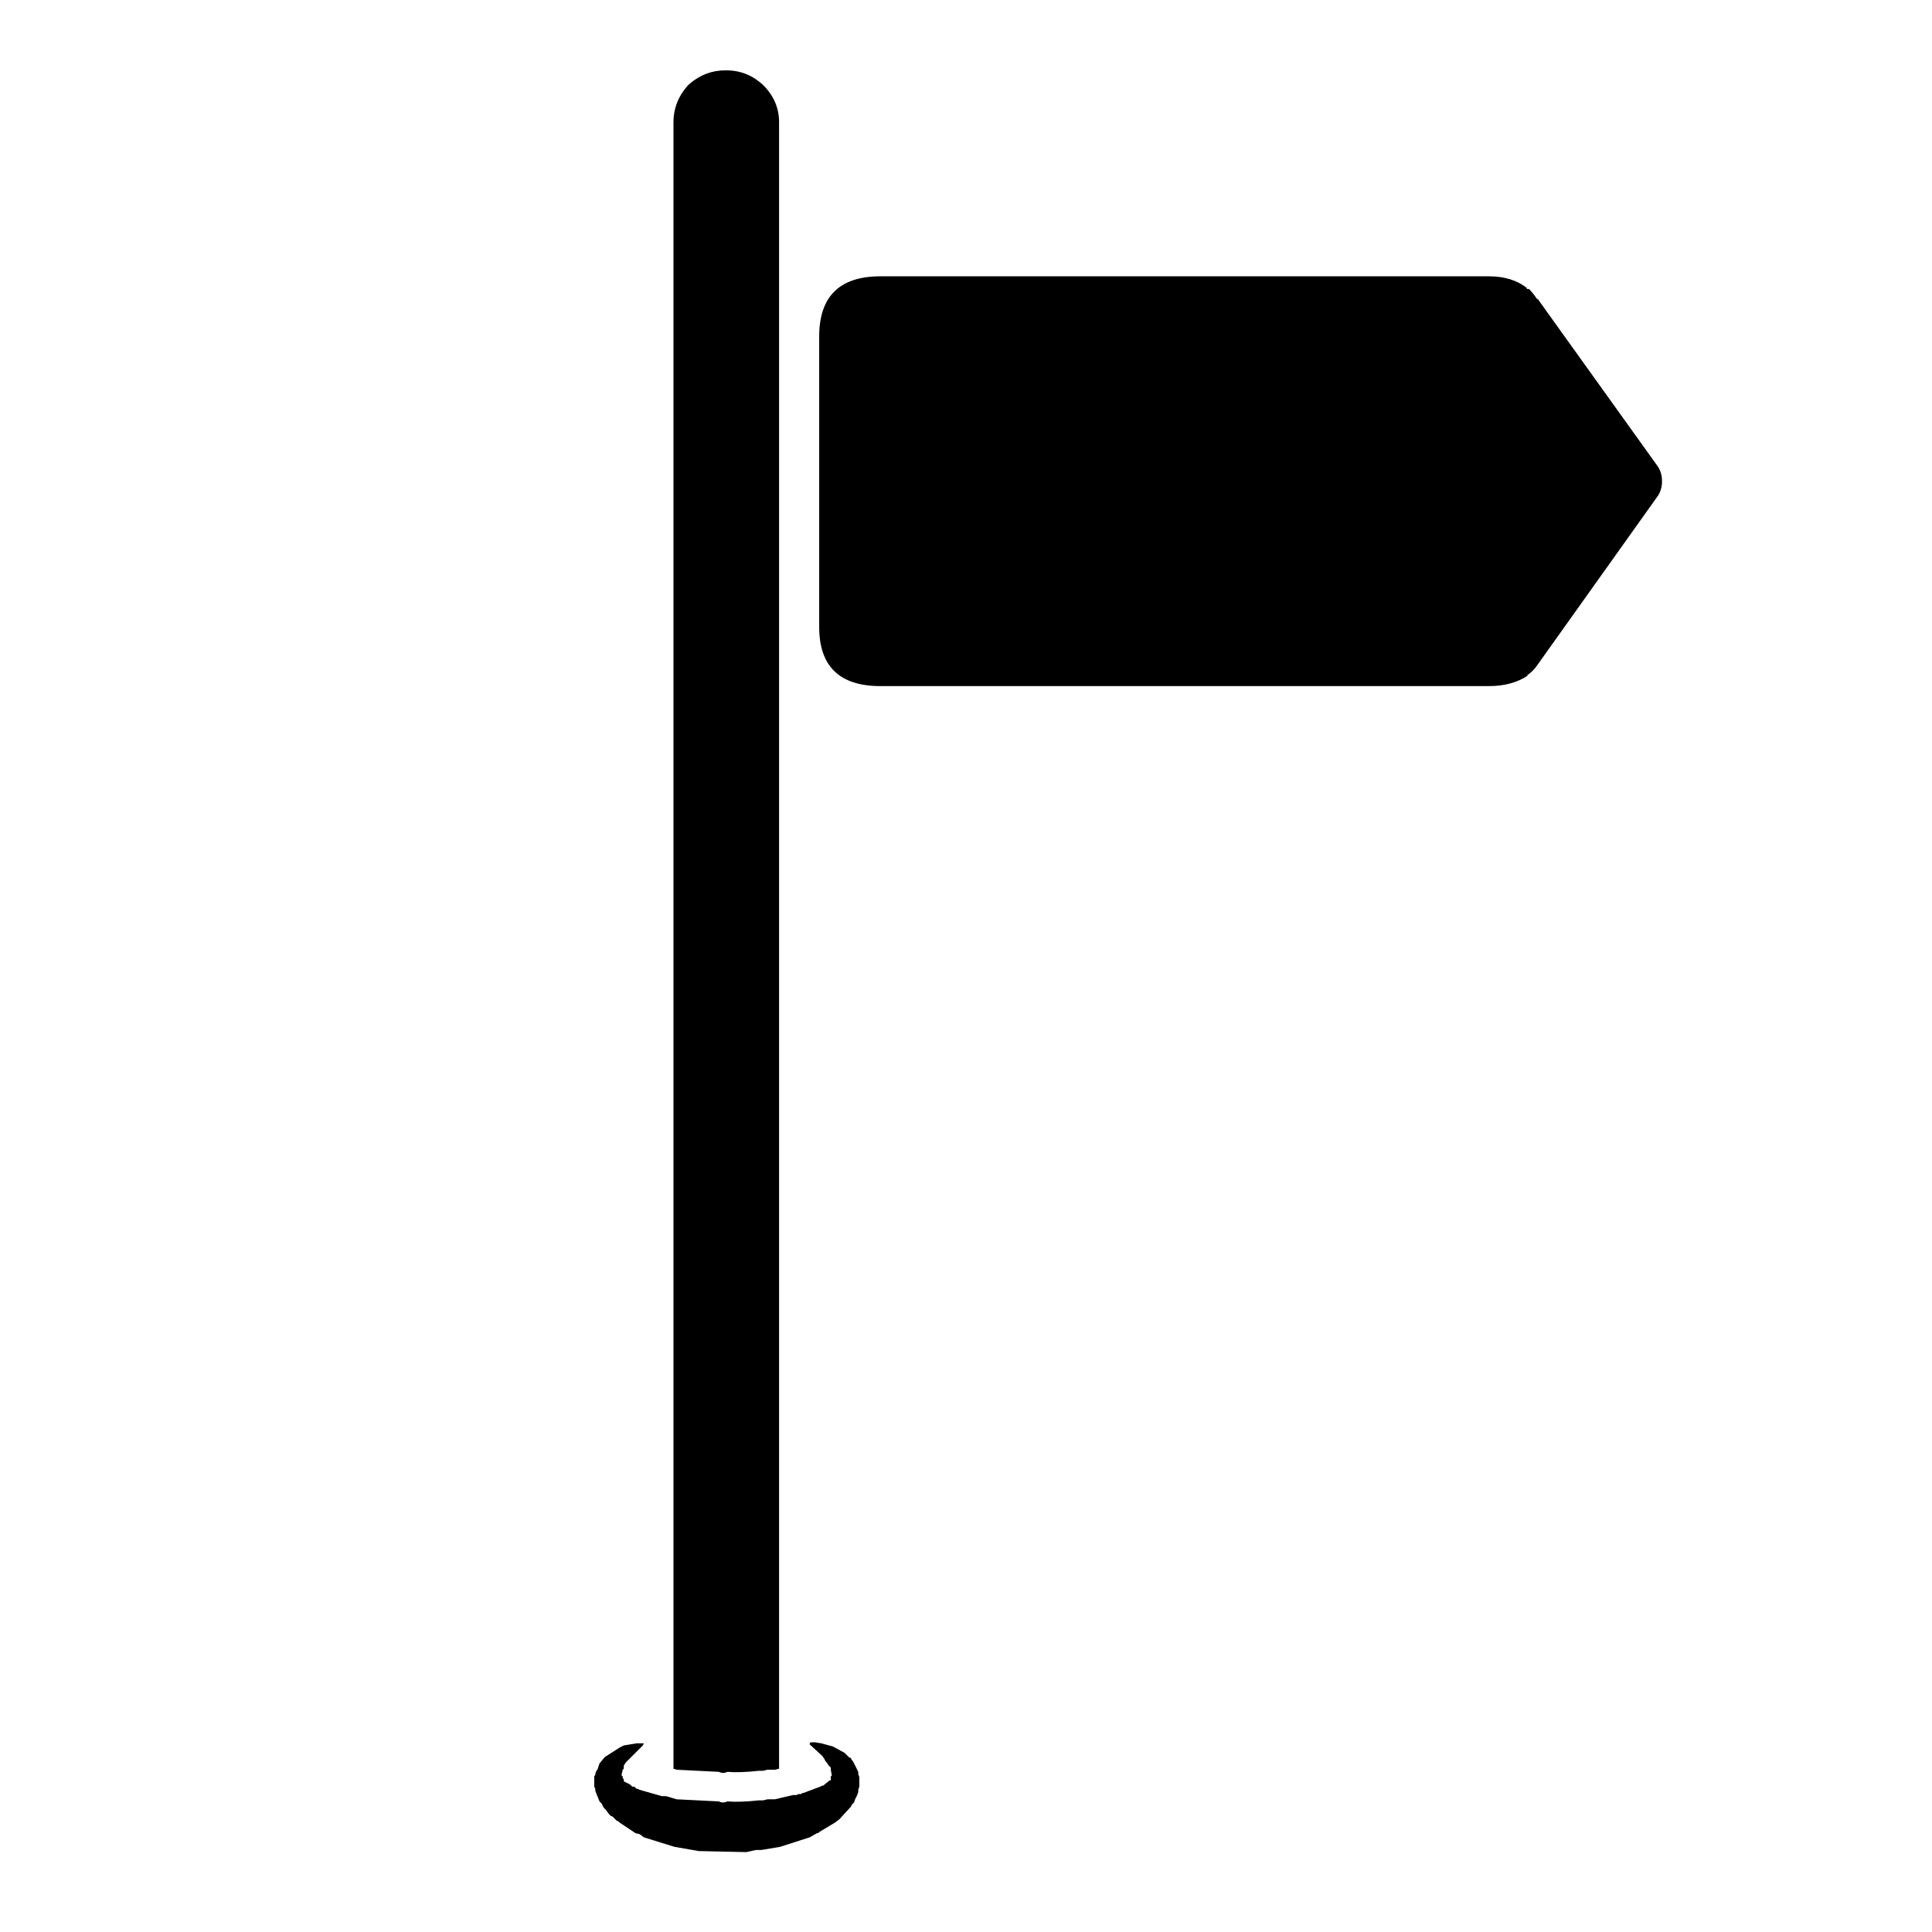 <?xml version="1.0" encoding="UTF-8"?>
<!-- Uploaded to: ICON Repo, www.svgrepo.com, Generator: ICON Repo Mixer Tools -->
<svg fill="#000000" width="800px" height="800px" version="1.1" viewBox="144 144 512 512" xmlns="http://www.w3.org/2000/svg">
 <path d="m320.51 620h-1.117l-5.879-1.68-0.559-0.281h-0.281l-0.559-0.559h-0.562l-0.559-0.559-1.68-0.84v-0.562l-0.281-0.277v-0.562h-0.277v-0.559l0.277-1.121 0.281-0.277v-0.84l0.559-0.84 4.481-4.481 0.277-0.559h-1.957l-3.359 0.559-1.121 0.562-3.918 2.519-1.398 1.68-0.559 1.676-0.281 0.281-0.281 0.84v0.281l-0.277 0.277v2.801l0.277 0.559v0.562l1.121 2.797 0.559 0.559 0.562 1.121 0.559 0.559 0.84 1.121 0.559 0.559h0.281l1.121 1.121 0.559 0.277 0.277 0.281 4.199 2.801 1.121 0.277 1.117 0.84 8.117 2.519 6.438 1.121 12.598 0.277 2.519-0.559h1.398l5.039-0.84 7.836-2.519 1.961-1.117h0.277l0.281-0.281 4.199-2.519 1.117-0.84 3.078-3.359 0.281-0.559 0.559-0.559 0.281-0.84 0.559-1.121 0.281-0.84v-0.559l0.281-0.84v-2.519l-0.281-0.84v-0.559l-1.398-2.801-0.281-0.277-0.281-0.562-0.559-0.277-1.117-1.121-3.082-1.68-3.078-0.84-1.68-0.277h-1.117l-0.281 0.277v0.281l3.359 3.078 0.559 0.84 0.281 0.559 0.277 0.281 0.562 0.84 0.559 0.559v0.559l0.281 1.68h-0.281v1.121h-0.281l-1.398 1.121-0.281 0.277h-0.277l-0.559 0.281-4.481 1.68h-0.281l-0.277 0.281h-0.562l-0.836 0.277h-0.84l-4.762 1.121h-1.957l-1.121 0.277h-1.117c-3.547 0.375-6.344 0.469-8.398 0.281-0.746 0.375-1.492 0.375-2.238 0l-11.195-0.559-2.801-0.84m25.75-453.43c-2.797-2.613-6.062-3.918-9.797-3.918h-0.277c-3.547 0-6.719 1.211-9.516 3.637l-0.562 0.562c-2.426 2.797-3.637 5.969-3.637 9.516v435.8 0.559l0.84 0.277 11.195 0.562c0.746 0.371 1.492 0.371 2.238 0 2.055 0.188 4.852 0.094 8.398-0.281h1.117l1.121-0.281h1.957l1.121-0.277v-0.559-435.8c0-3.731-1.398-6.996-4.199-9.797m202.36 53.738c-2.609-2.051-5.969-3.078-10.074-3.078h-161.22c-10.824 0-16.234 5.32-16.234 15.953v76.973c0 10.449 5.41 15.676 16.234 15.676h161.22c4.106 0 7.555-0.934 10.355-2.801h-0.281c1.121-0.746 2.055-1.68 2.801-2.797l31.906-44.785c0.746-1.121 1.121-2.426 1.121-3.918 0-1.492-0.375-2.801-1.121-3.918l-31.906-44.504v0.281c-0.746-1.121-1.492-2.055-2.238-2.801h-0.562z"/>
</svg>
